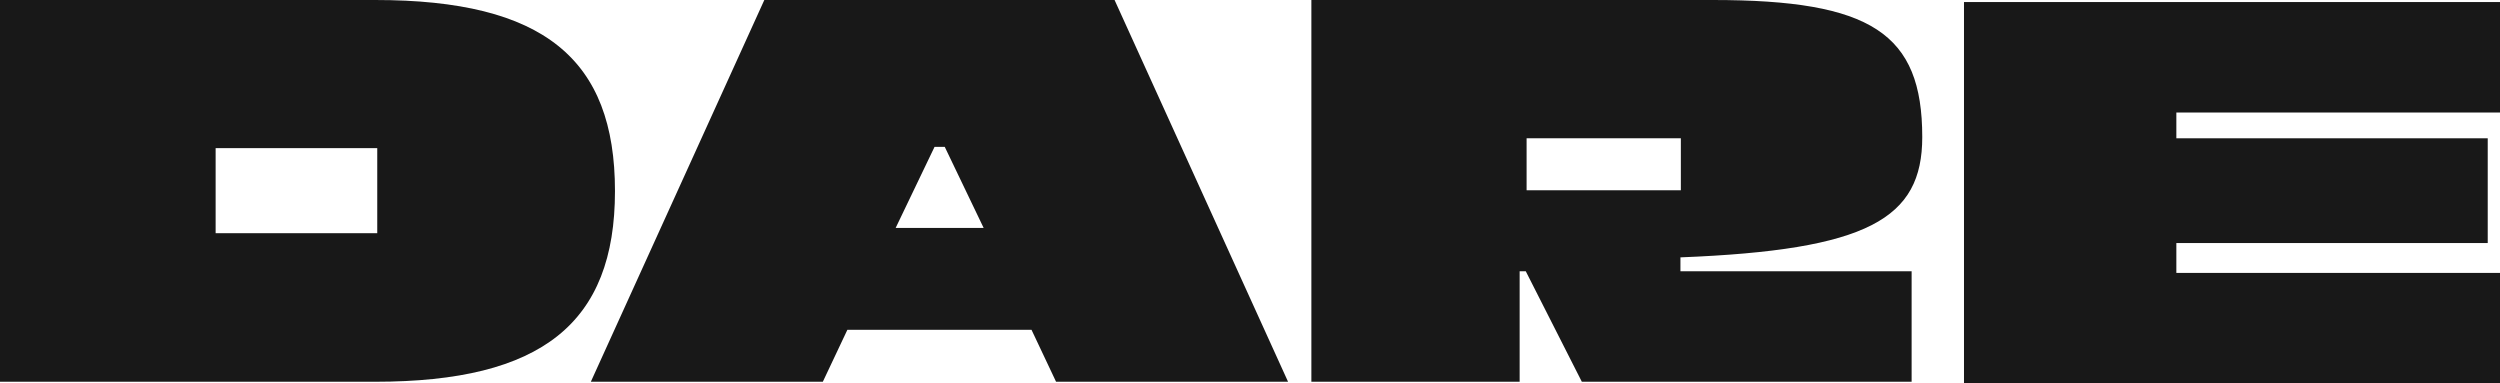 <?xml version="1.0" encoding="UTF-8"?>
<svg id="Layer_2" data-name="Layer 2" xmlns="http://www.w3.org/2000/svg" viewBox="0 0 61.1 9.37">
  <defs>
    <style>
      .cls-1 {
        fill: #181818;
      }
    </style>
  </defs>
  <g id="Layer_1-2" data-name="Layer 1">
    <g>
      <path class="cls-1" d="M9.17,0H0s0,9.33,0,9.33h9.17c4.07,0,5.86-1.43,5.86-4.66S13.29,0,9.17,0M9.22,5.7h-3.95s0-2.08,0-2.08h3.95s0,2.08,0,2.08Z"/>
      <path class="cls-1" d="M18.68,0l-4.24,9.33h5.67s.6-1.27.6-1.27h4.5s.6,1.27.6,1.27h5.67S27.24,0,27.24,0h-8.55ZM21.89,5.57l.95-1.98h.25s.95,1.98.95,1.98h-2.14s0,0,0,0Z"/>
      <path class="cls-1" d="M46.98,3.35c0-2.54-1.25-3.35-5.12-3.35h-9.81s0,9.33,0,9.33h5.09s0-2.7,0-2.7h.15s1.37,2.7,1.37,2.7h8.06s0-2.7,0-2.7h-5.65s0-.34,0-.34c4.58-.18,5.91-.94,5.91-2.94M37.31,3.38h3.77s0,1.27,0,1.27h-3.77s0-1.27,0-1.27Z"/>
      <polygon class="cls-1" points="61.1 2.75 61.1 .05 48 .05 48 9.37 61.1 9.37 61.1 6.67 53.19 6.67 53.19 5.94 60.8 5.94 60.8 3.38 53.19 3.38 53.19 2.75 61.1 2.75"/>
    </g>
  </g>
</svg>